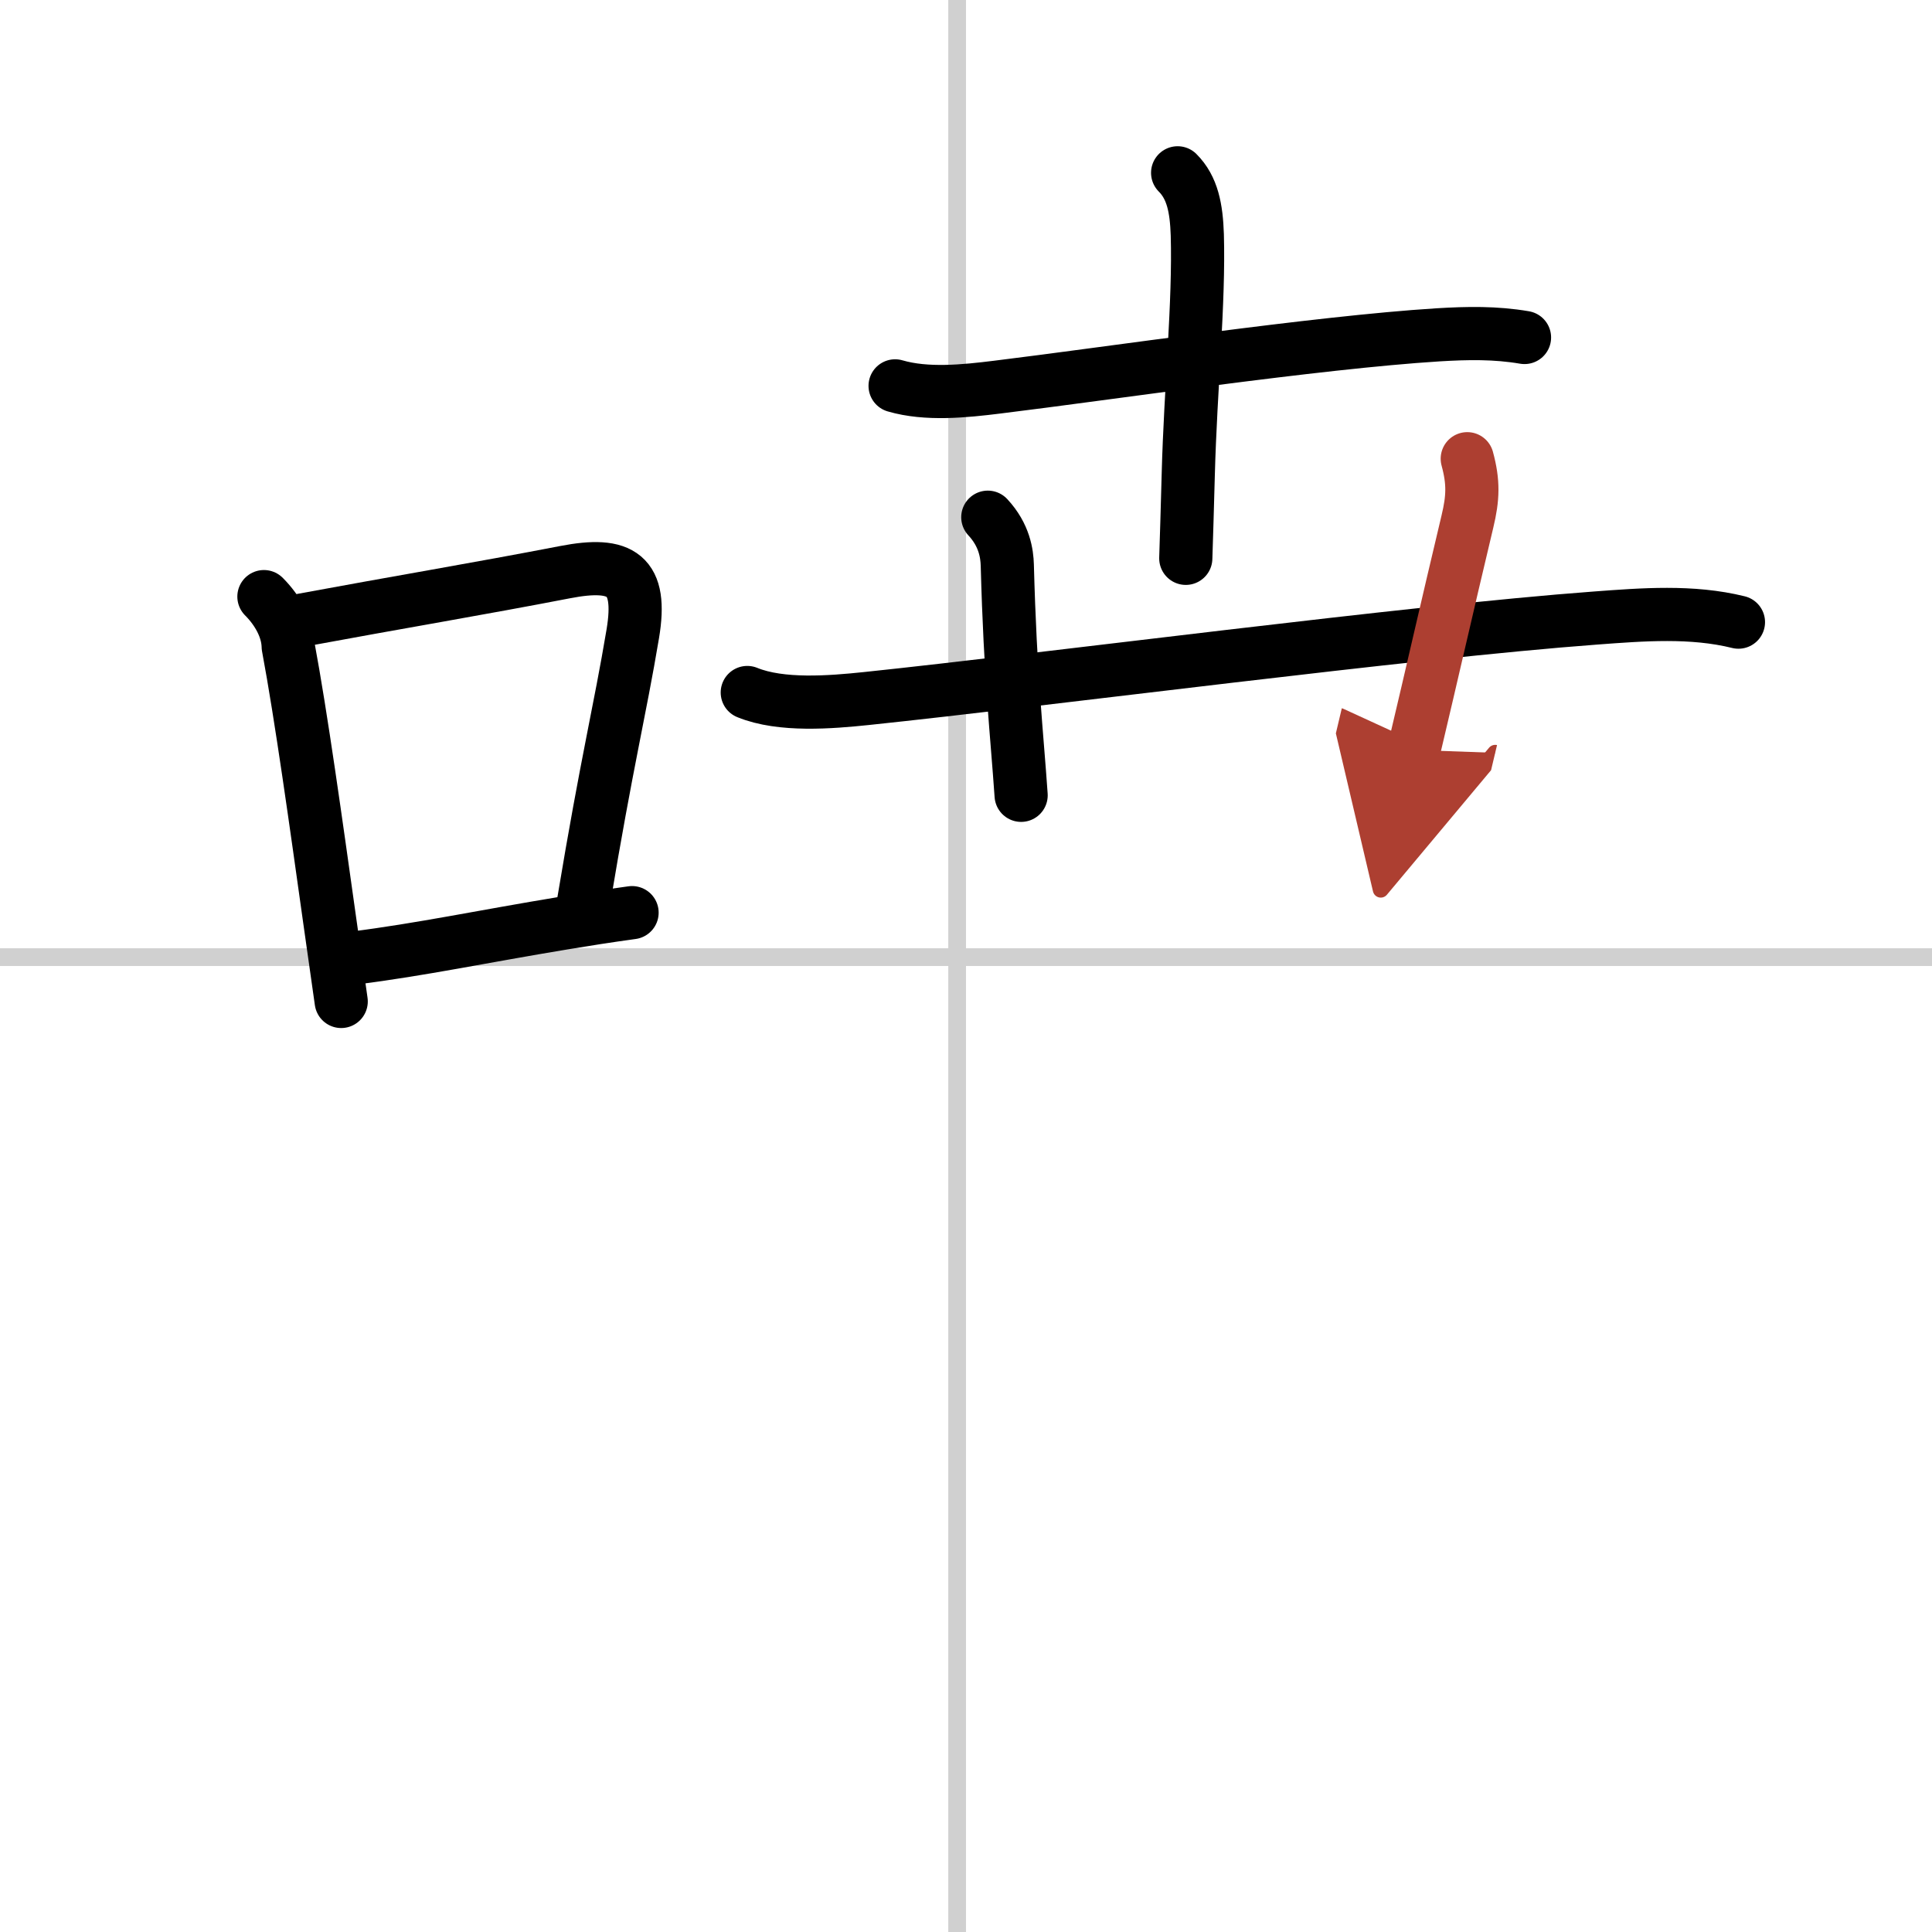 <svg width="400" height="400" viewBox="0 0 109 109" xmlns="http://www.w3.org/2000/svg"><defs><marker id="a" markerWidth="4" orient="auto" refX="1" refY="5" viewBox="0 0 10 10"><polyline points="0 0 10 5 0 10 1 5" fill="#ad3f31" stroke="#ad3f31"/></marker></defs><g fill="none" stroke="#000" stroke-linecap="round" stroke-linejoin="round" stroke-width="3"><rect width="100%" height="100%" fill="#fff" stroke="#fff"/><line x1="54" x2="54" y2="109" stroke="#d0d0d0" stroke-width="1"/><line x2="109" y1="54" y2="54" stroke="#d0d0d0" stroke-width="1"/><path d="m14.89 33.66c0.79 0.79 1.35 1.82 1.37 2.82 0.73 3.9 1.58 10.03 2.35 15.51 0.22 1.58 0.44 3.11 0.64 4.51"/><path d="m17.06 34.98c5.23-0.97 10.01-1.77 14.82-2.7 3.19-0.62 4.38 0.14 3.82 3.48-0.74 4.42-1.45 7.15-2.78 15.15"/><path d="m19.97 54.05c3.8-0.48 7.28-1.22 11.83-1.97 1.2-0.2 2.48-0.4 3.86-0.59"/><path d="m50.5 21.77c1.78 0.52 3.92 0.3 5.77 0.07 6.22-0.76 17.99-2.52 24.87-2.95 1.66-0.1 3.23-0.13 4.87 0.15"/><path d="m66.44 9.75c0.84 0.84 1.06 2 1.11 3.5 0.11 3.79-0.38 8.63-0.51 13.5-0.05 1.88-0.1 3.54-0.14 4.75"/><path d="m42.16 39.07c1.91 0.78 4.71 0.55 6.72 0.34 10.31-1.08 30.61-3.76 41.12-4.54 2.68-0.2 5.45-0.42 8.08 0.23"/><path d="m55.73 29.18c0.95 1.02 1.08 2.07 1.1 2.7 0.17 6.37 0.54 9.5 0.78 12.99"/><path d="m82.78 25.88c0.36 1.32 0.33 2.21 0.01 3.54-1.25 5.25-1.91 8.21-3.02 12.89" marker-end="url(#a)" stroke="#ad3f31"/></g></svg>
